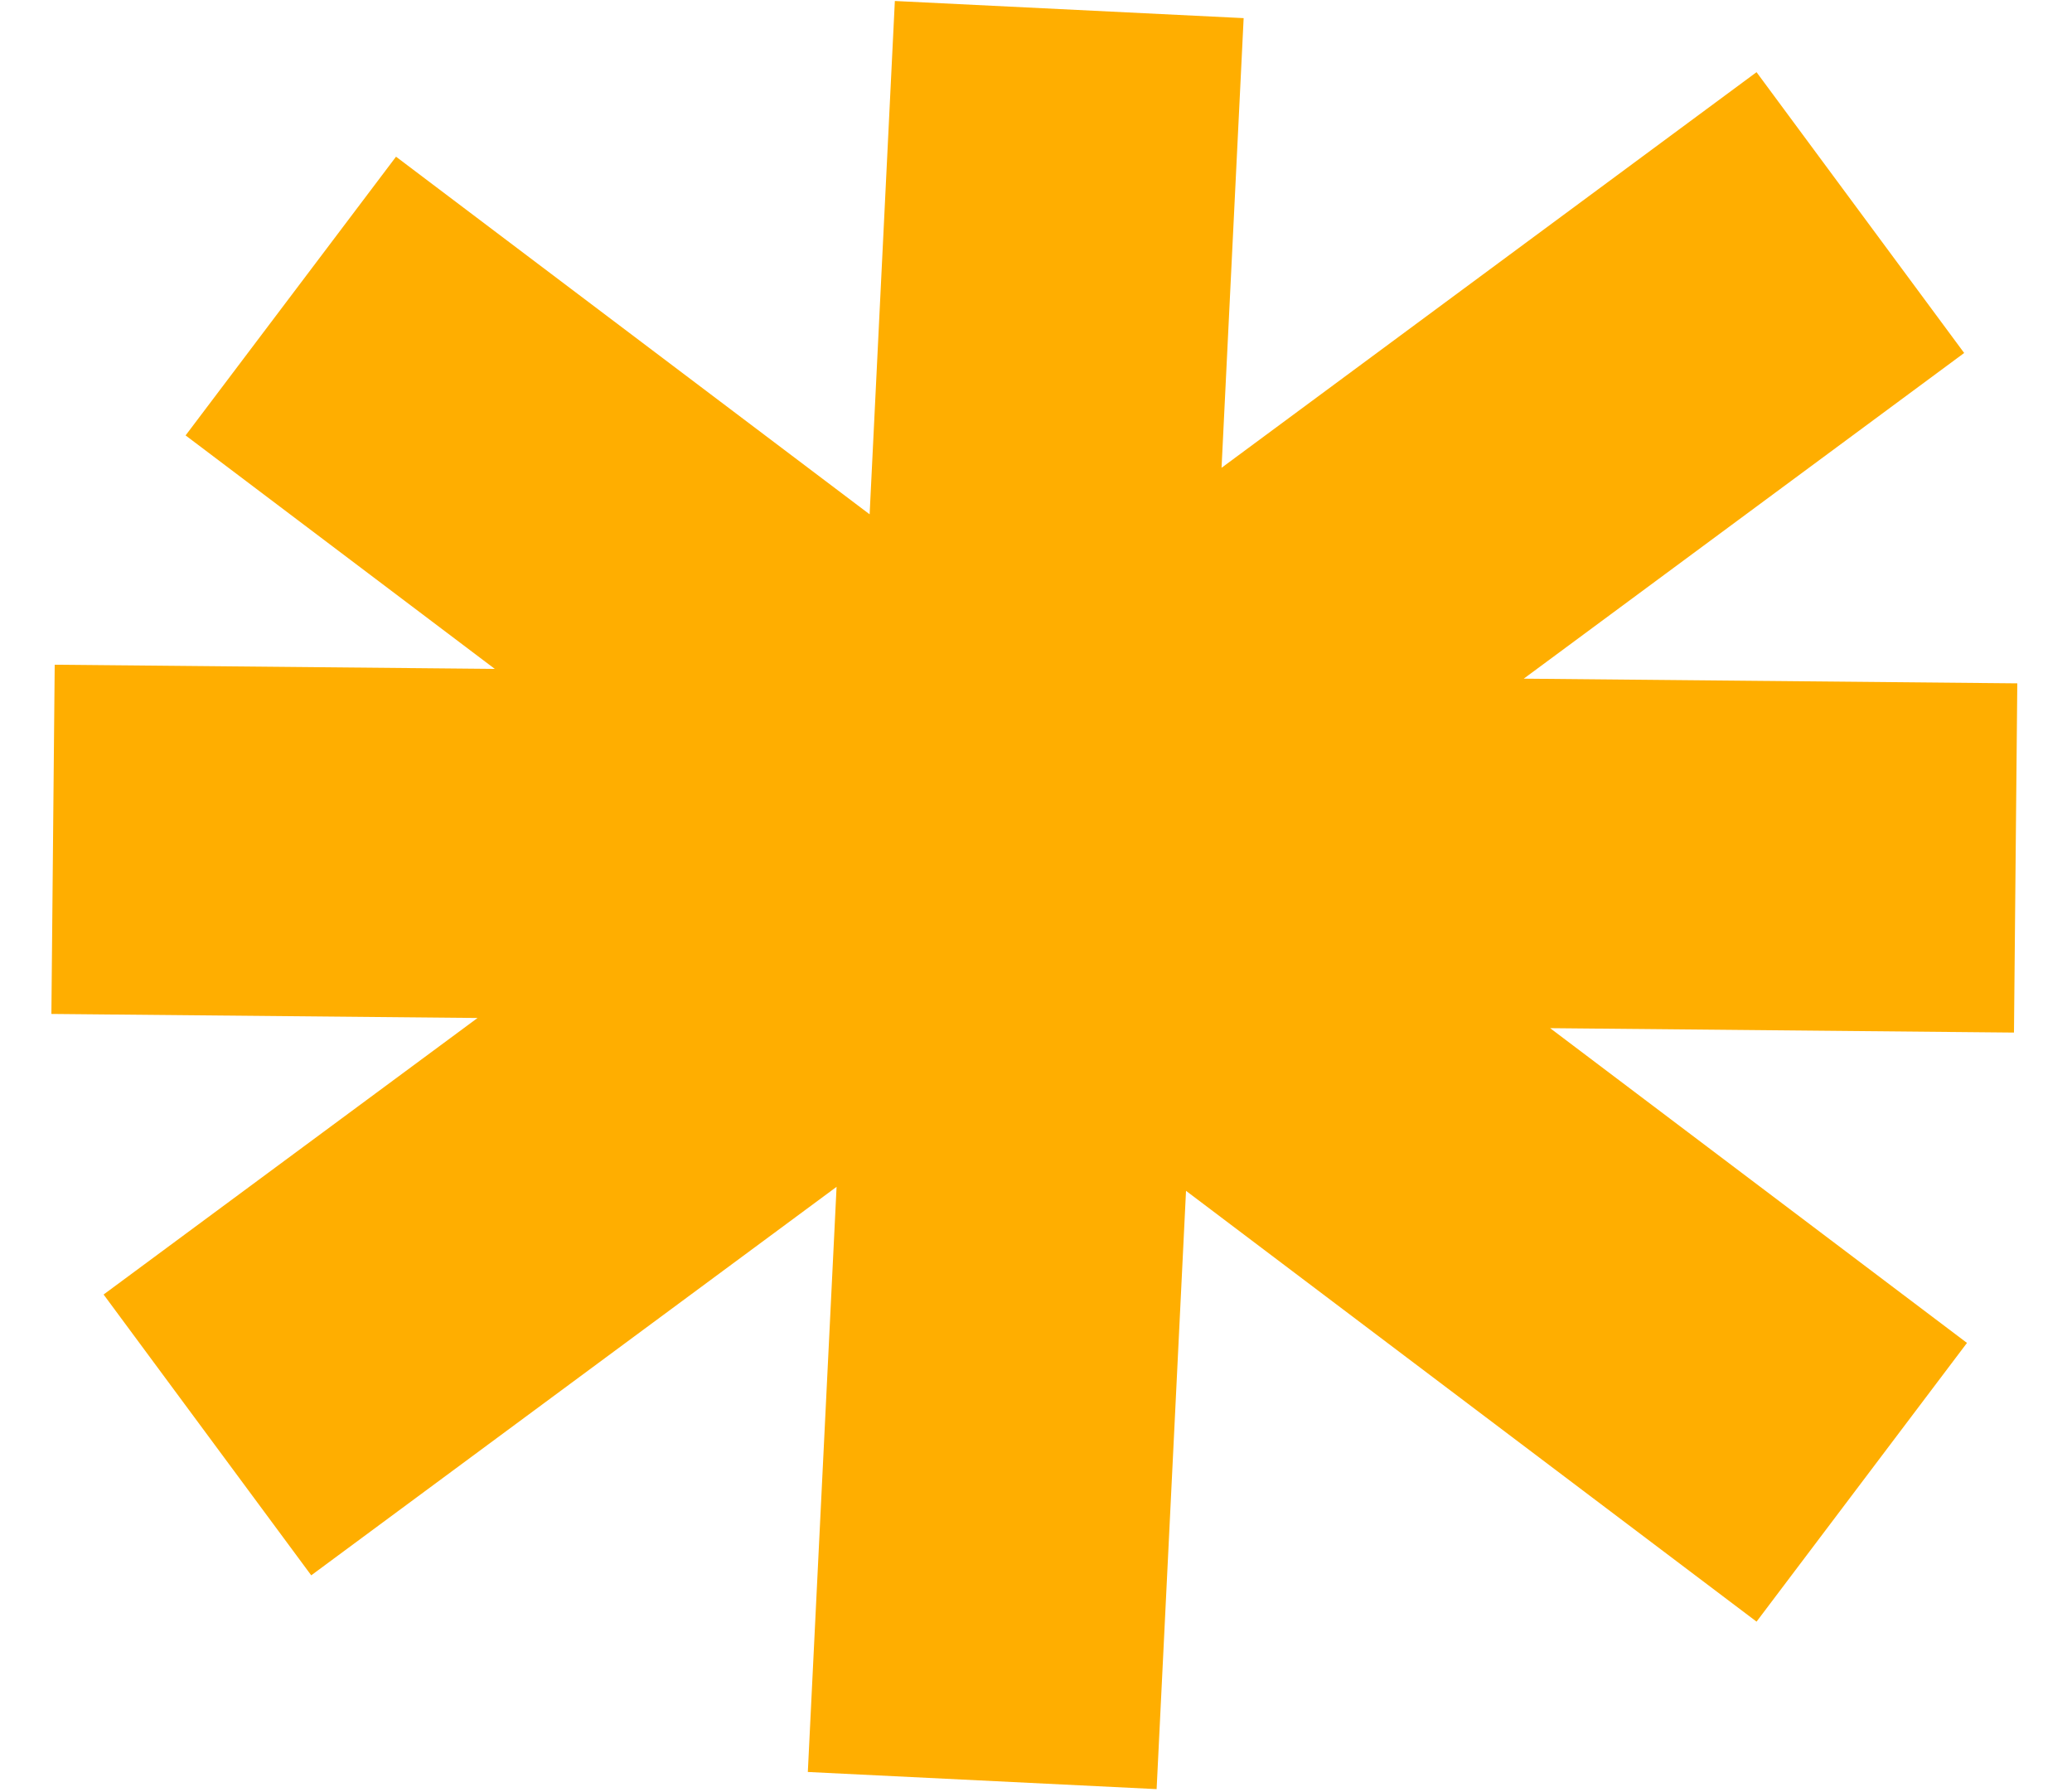 <?xml version="1.0" encoding="UTF-8"?> <svg xmlns="http://www.w3.org/2000/svg" width="1780" height="1539" viewBox="0 0 1780 1539" fill="none"><path d="M249.825 254.312L1599.39 1273.29M1598.18 182.608L178.182 1232.61M1731.58 736.993L45.576 720.993M918.563 8.21L843.8 1529.51" stroke="#FFAE00" stroke-width="300"></path></svg> 